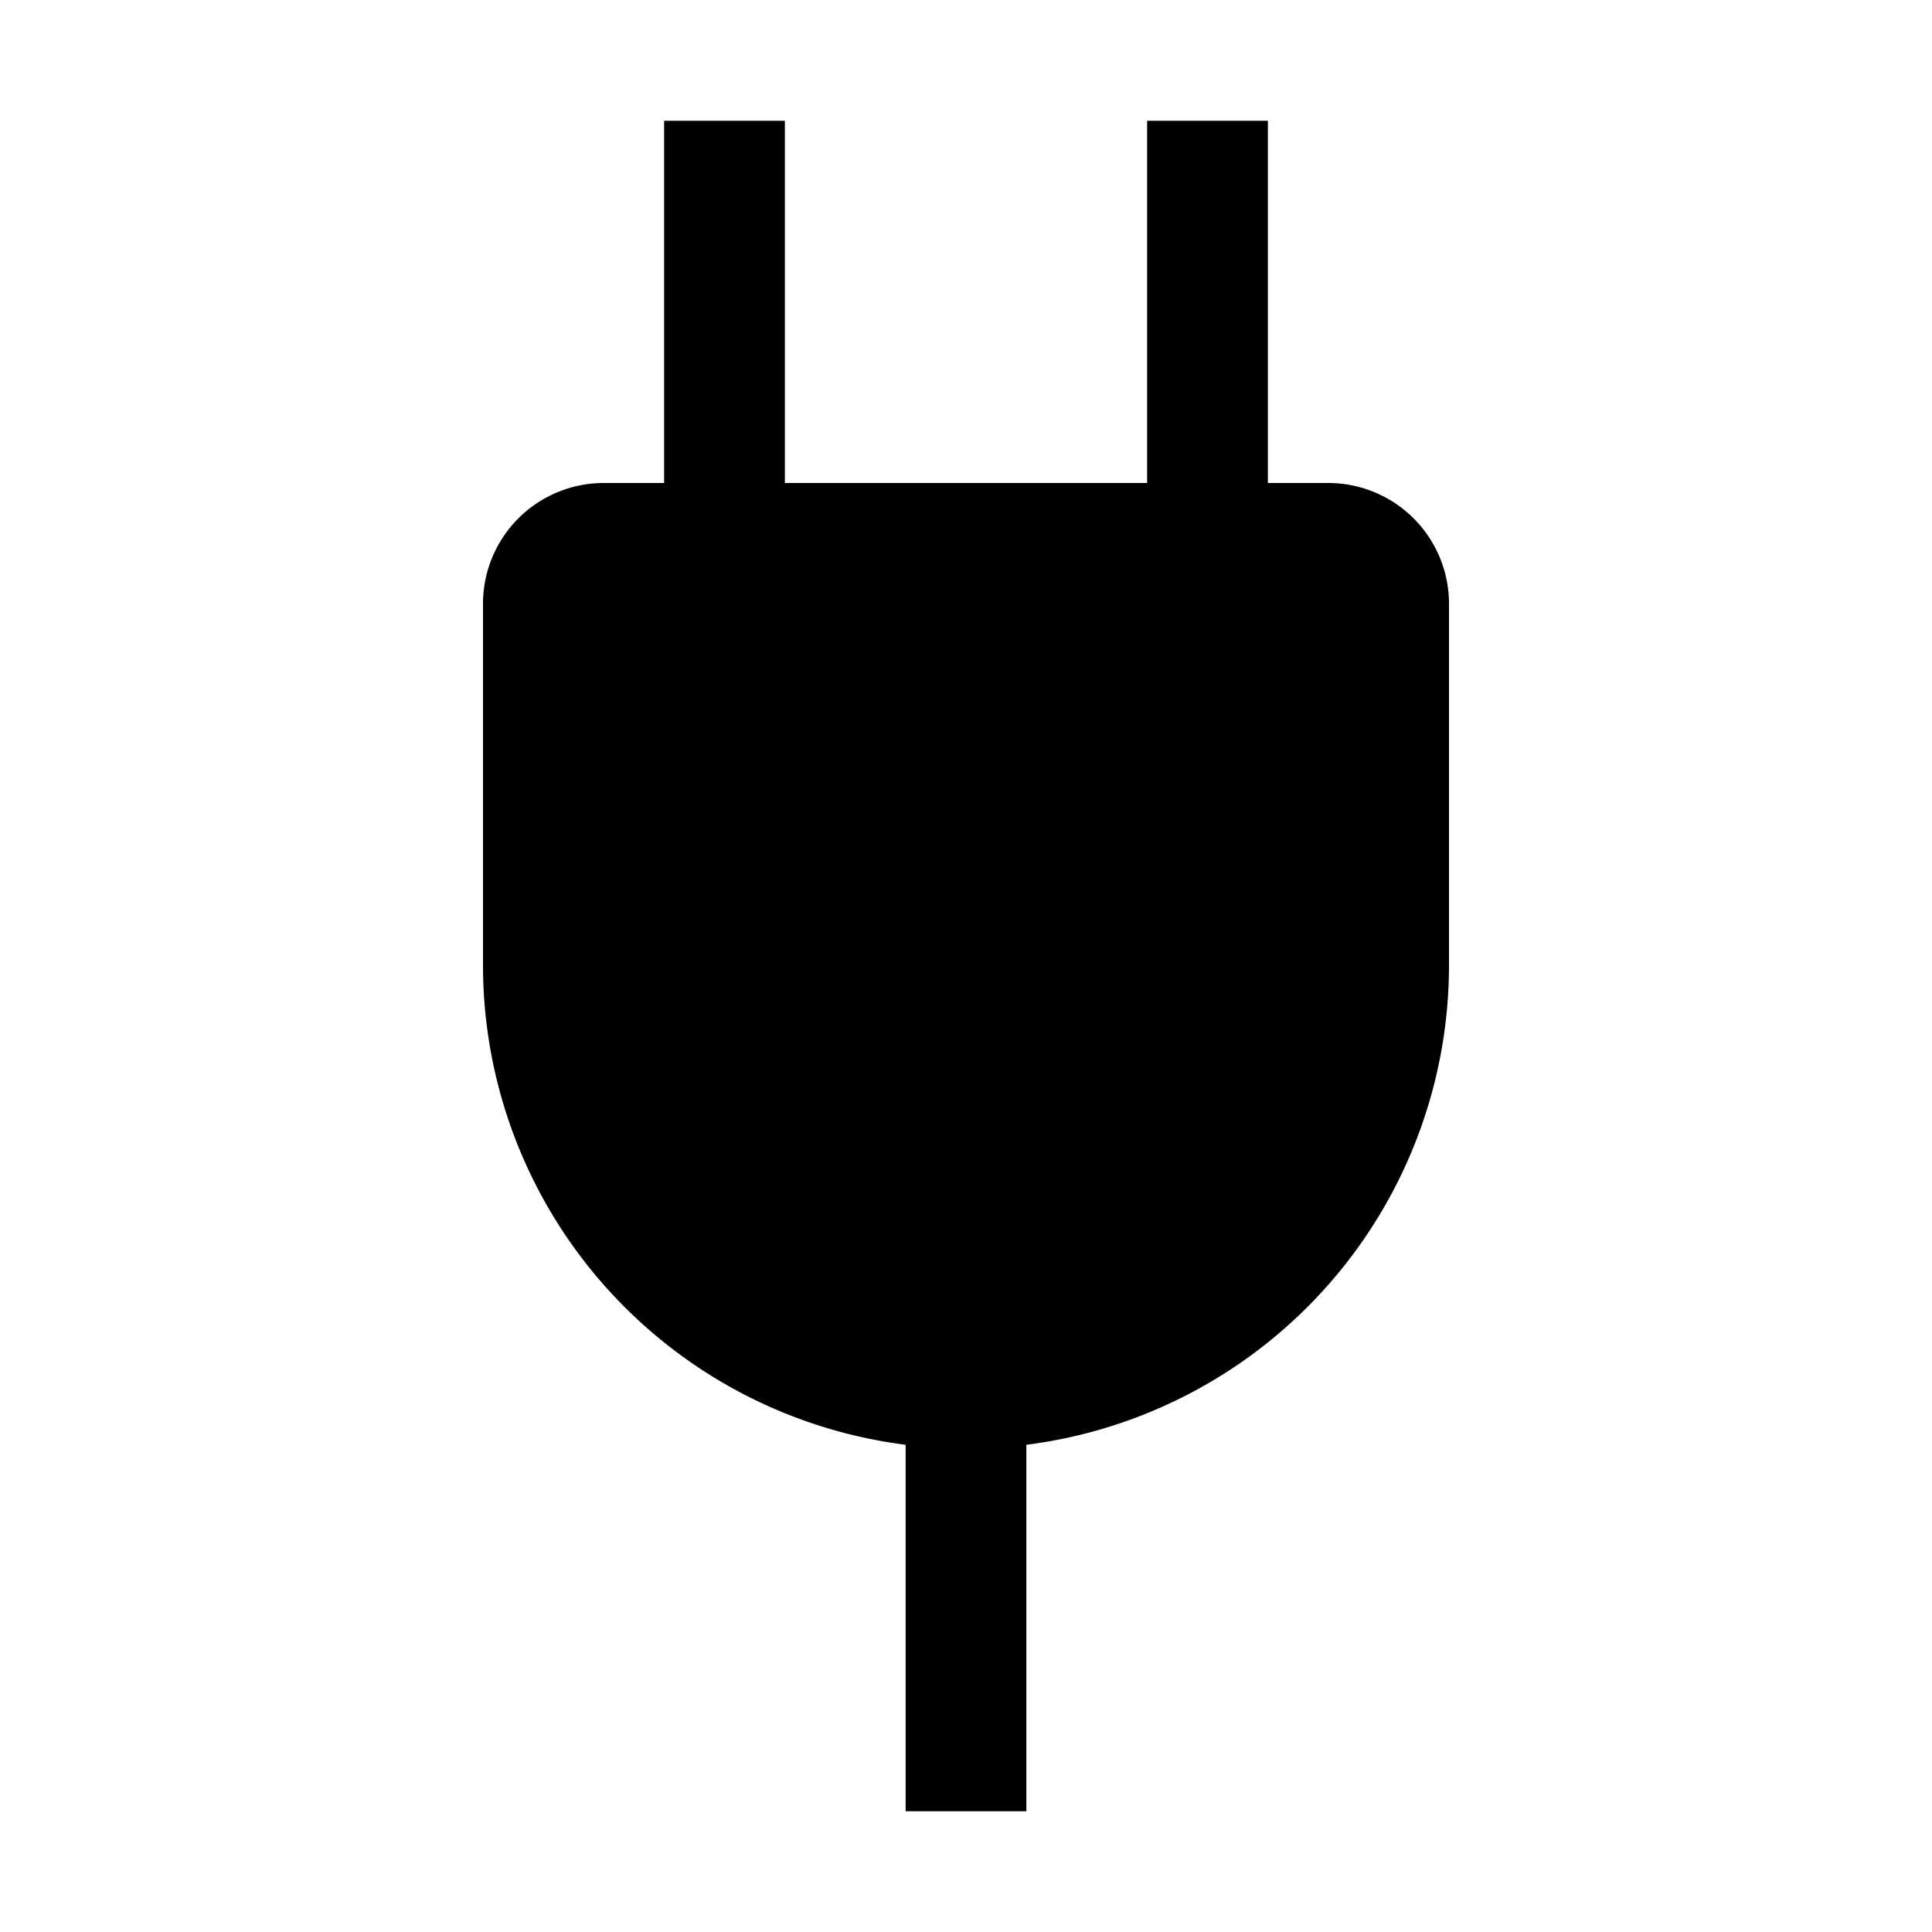 <?xml version="1.0" encoding="utf-8"?>
<!-- Generator: www.svgicons.com -->
<svg xmlns="http://www.w3.org/2000/svg" width="800" height="800" viewBox="0 0 32 32">
<path fill="currentColor" d="M22 8h-1V2h-2v6h-6V2h-2v6h-1a2 2 0 0 0-2 2v6a8.007 8.007 0 0 0 7 7.93V30h2v-6.07A8.007 8.007 0 0 0 24 16v-6a2 2 0 0 0-2-2"/>
</svg>